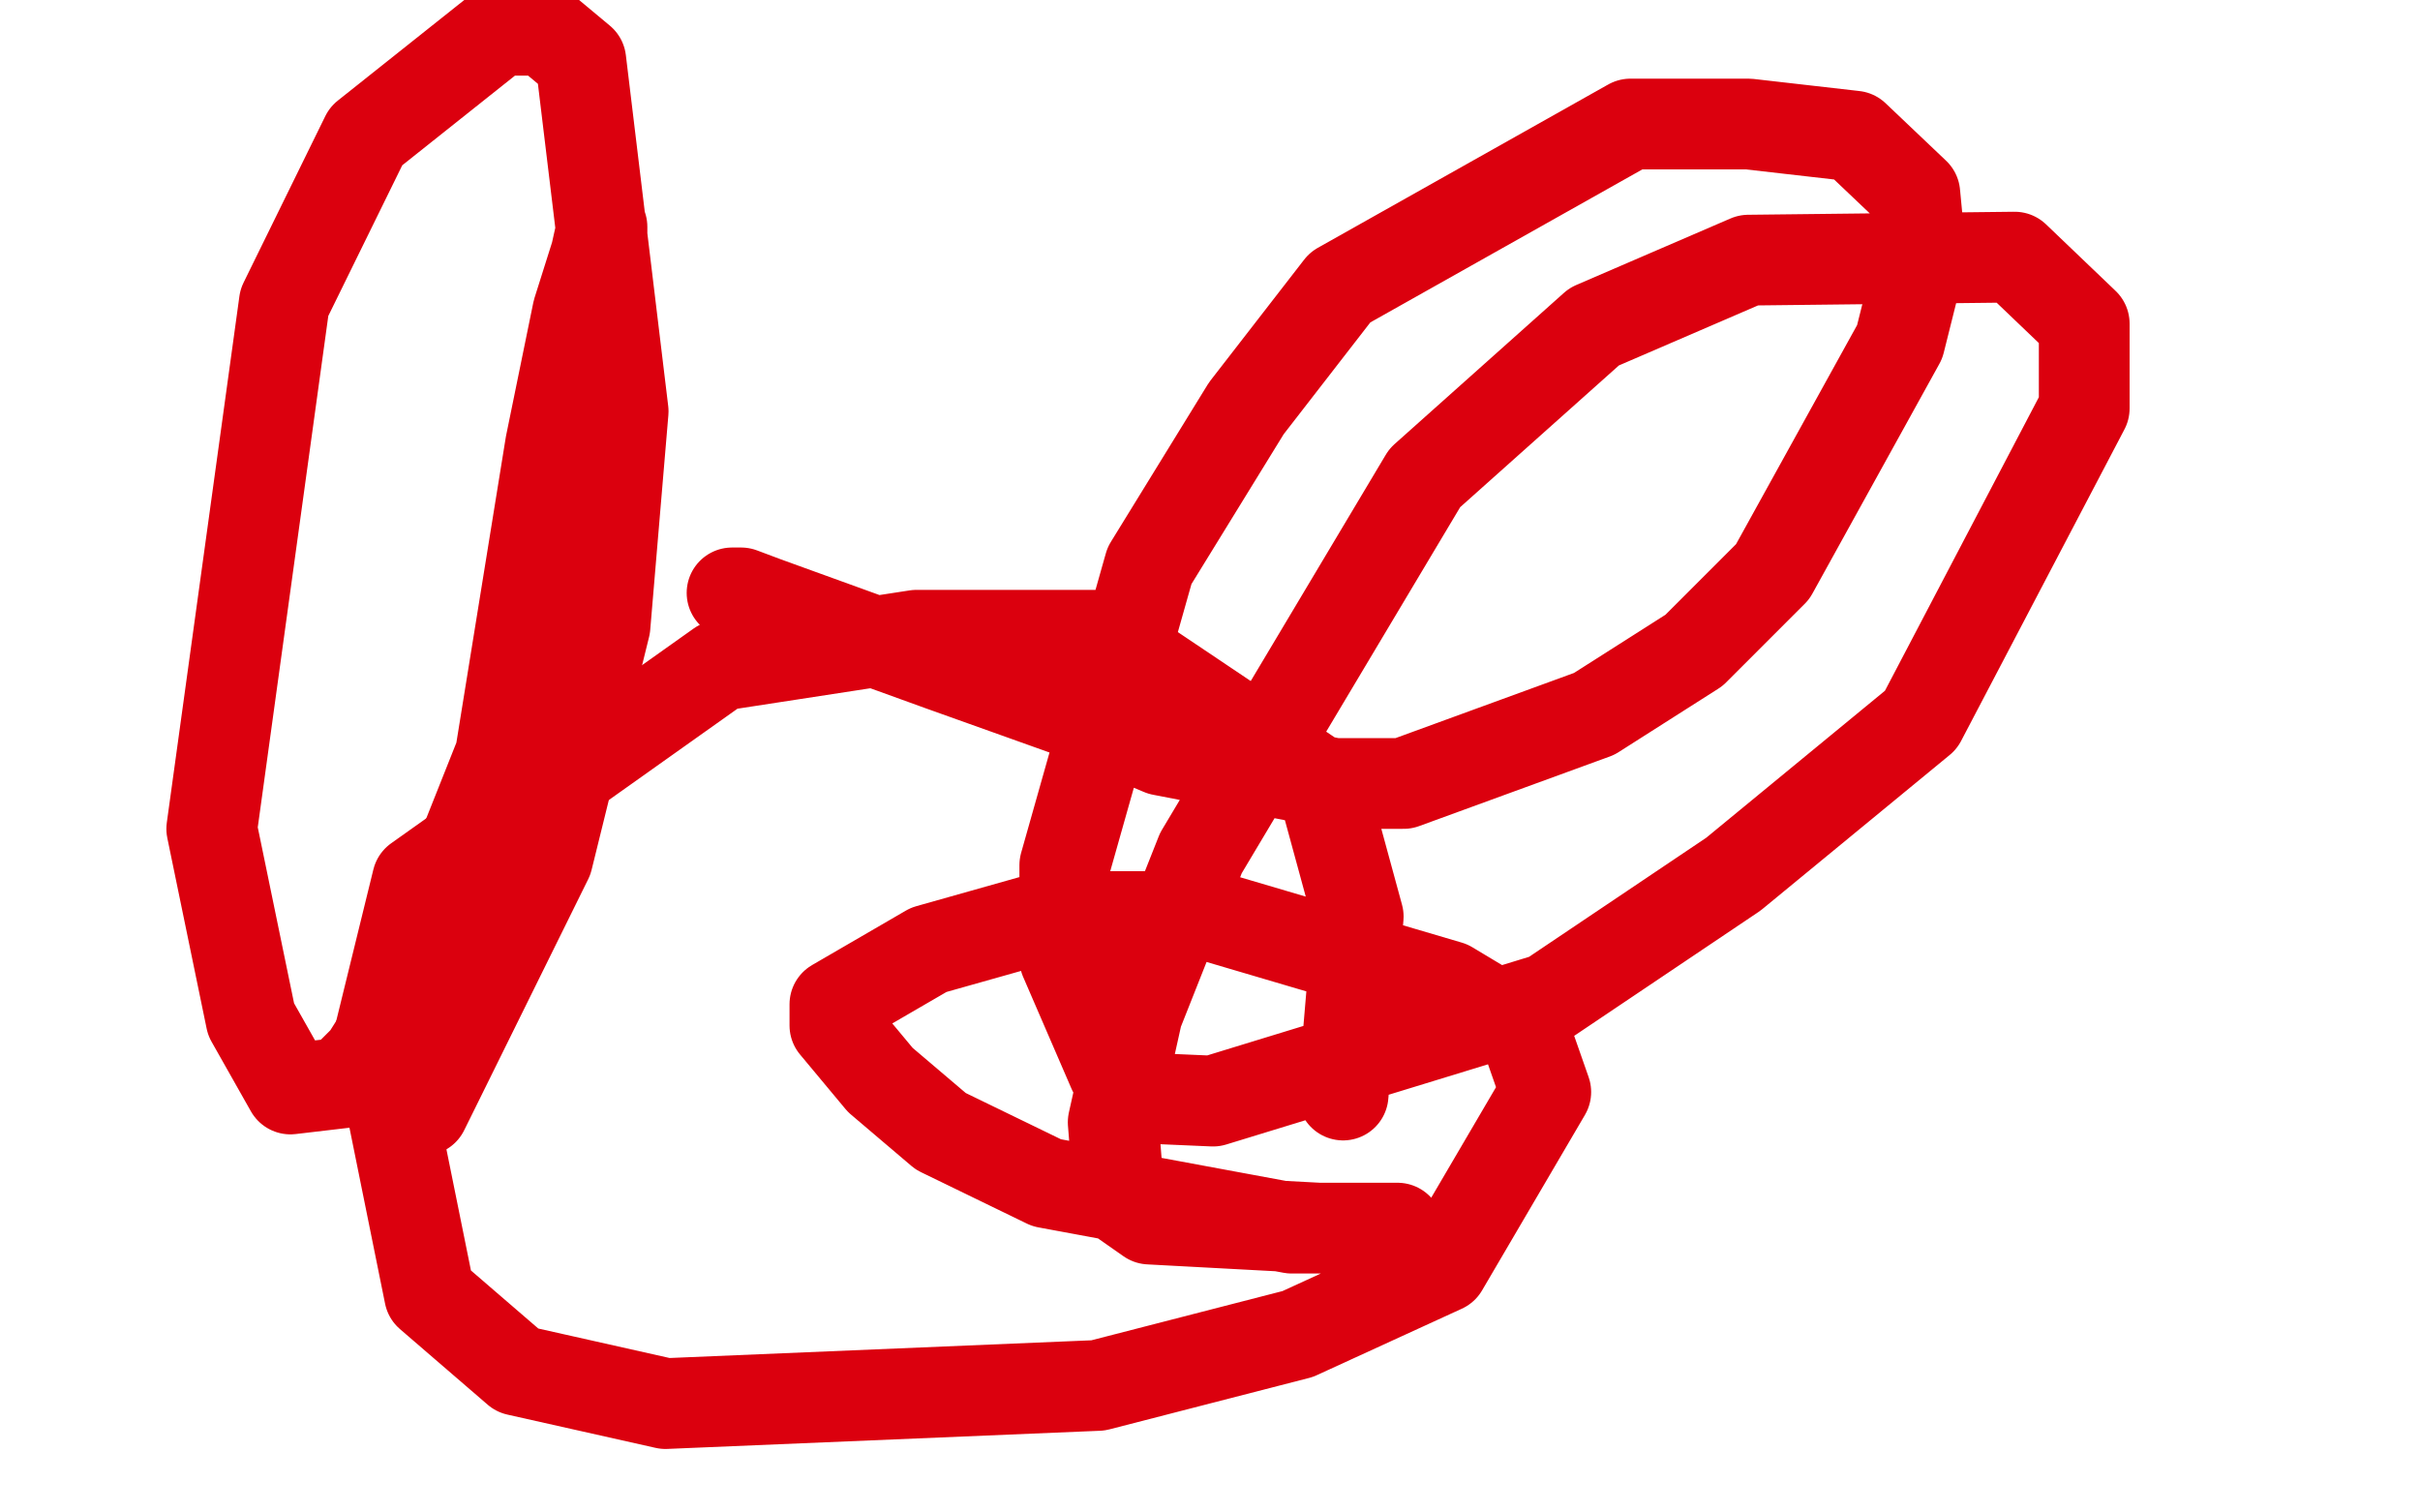 <?xml version="1.0" standalone="no"?>
<!DOCTYPE svg PUBLIC "-//W3C//DTD SVG 1.1//EN"
"http://www.w3.org/Graphics/SVG/1.1/DTD/svg11.dtd">

<svg width="800" height="500" version="1.1" xmlns="http://www.w3.org/2000/svg" xmlns:xlink="http://www.w3.org/1999/xlink" style="stroke-antialiasing: false"><desc>This SVG has been created on https://colorillo.com/</desc><rect x='0' y='0' width='800' height='500' style='fill: rgb(255,255,255); stroke-width:0' /><polyline points="242,196 245,196 245,196 253,199 253,199 311,220 311,220 353,235 353,235 384,248 384,248 441,259 441,259 464,259 464,259 527,236 560,215 586,189 628,113 635,85 633,64 613,45 578,41 539,41 443,95 412,135 380,187 352,286 352,317 368,354 378,363 401,364 512,330 573,289 635,238 689,135 689,107 666,85 578,86 527,108 471,158 397,282 376,335 368,371 370,396 380,403 436,406 453,406 461,406 462,406 454,406 427,406 346,391 311,374 291,357 276,339 276,332 307,314 346,303 401,303 479,326 504,341 511,361 477,419 429,441 363,458 220,464 171,453 142,428 125,344 138,291 238,220 303,210 364,210 437,259 449,303 444,362" style="fill: none; stroke: #db000e; stroke-width: 30; stroke-linejoin: round; stroke-linecap: round; stroke-antialiasing: false; stroke-antialias: 0; opacity: 1.0"/>
<polyline points="159,317 159,310 159,310 160,283 160,283 182,147 182,147 191,103 191,103 197,84 197,84 199,75 199,75 199,79 199,138 190,189 170,238 133,331 121,350 113,358 96,360 83,337 70,274 94,100 121,45 165,10 180,10 192,20 206,136 200,207 181,284 140,367" style="fill: none; stroke: #db000e; stroke-width: 30; stroke-linejoin: round; stroke-linecap: round; stroke-antialiasing: false; stroke-antialias: 0; opacity: 1.0"/>
</svg>
